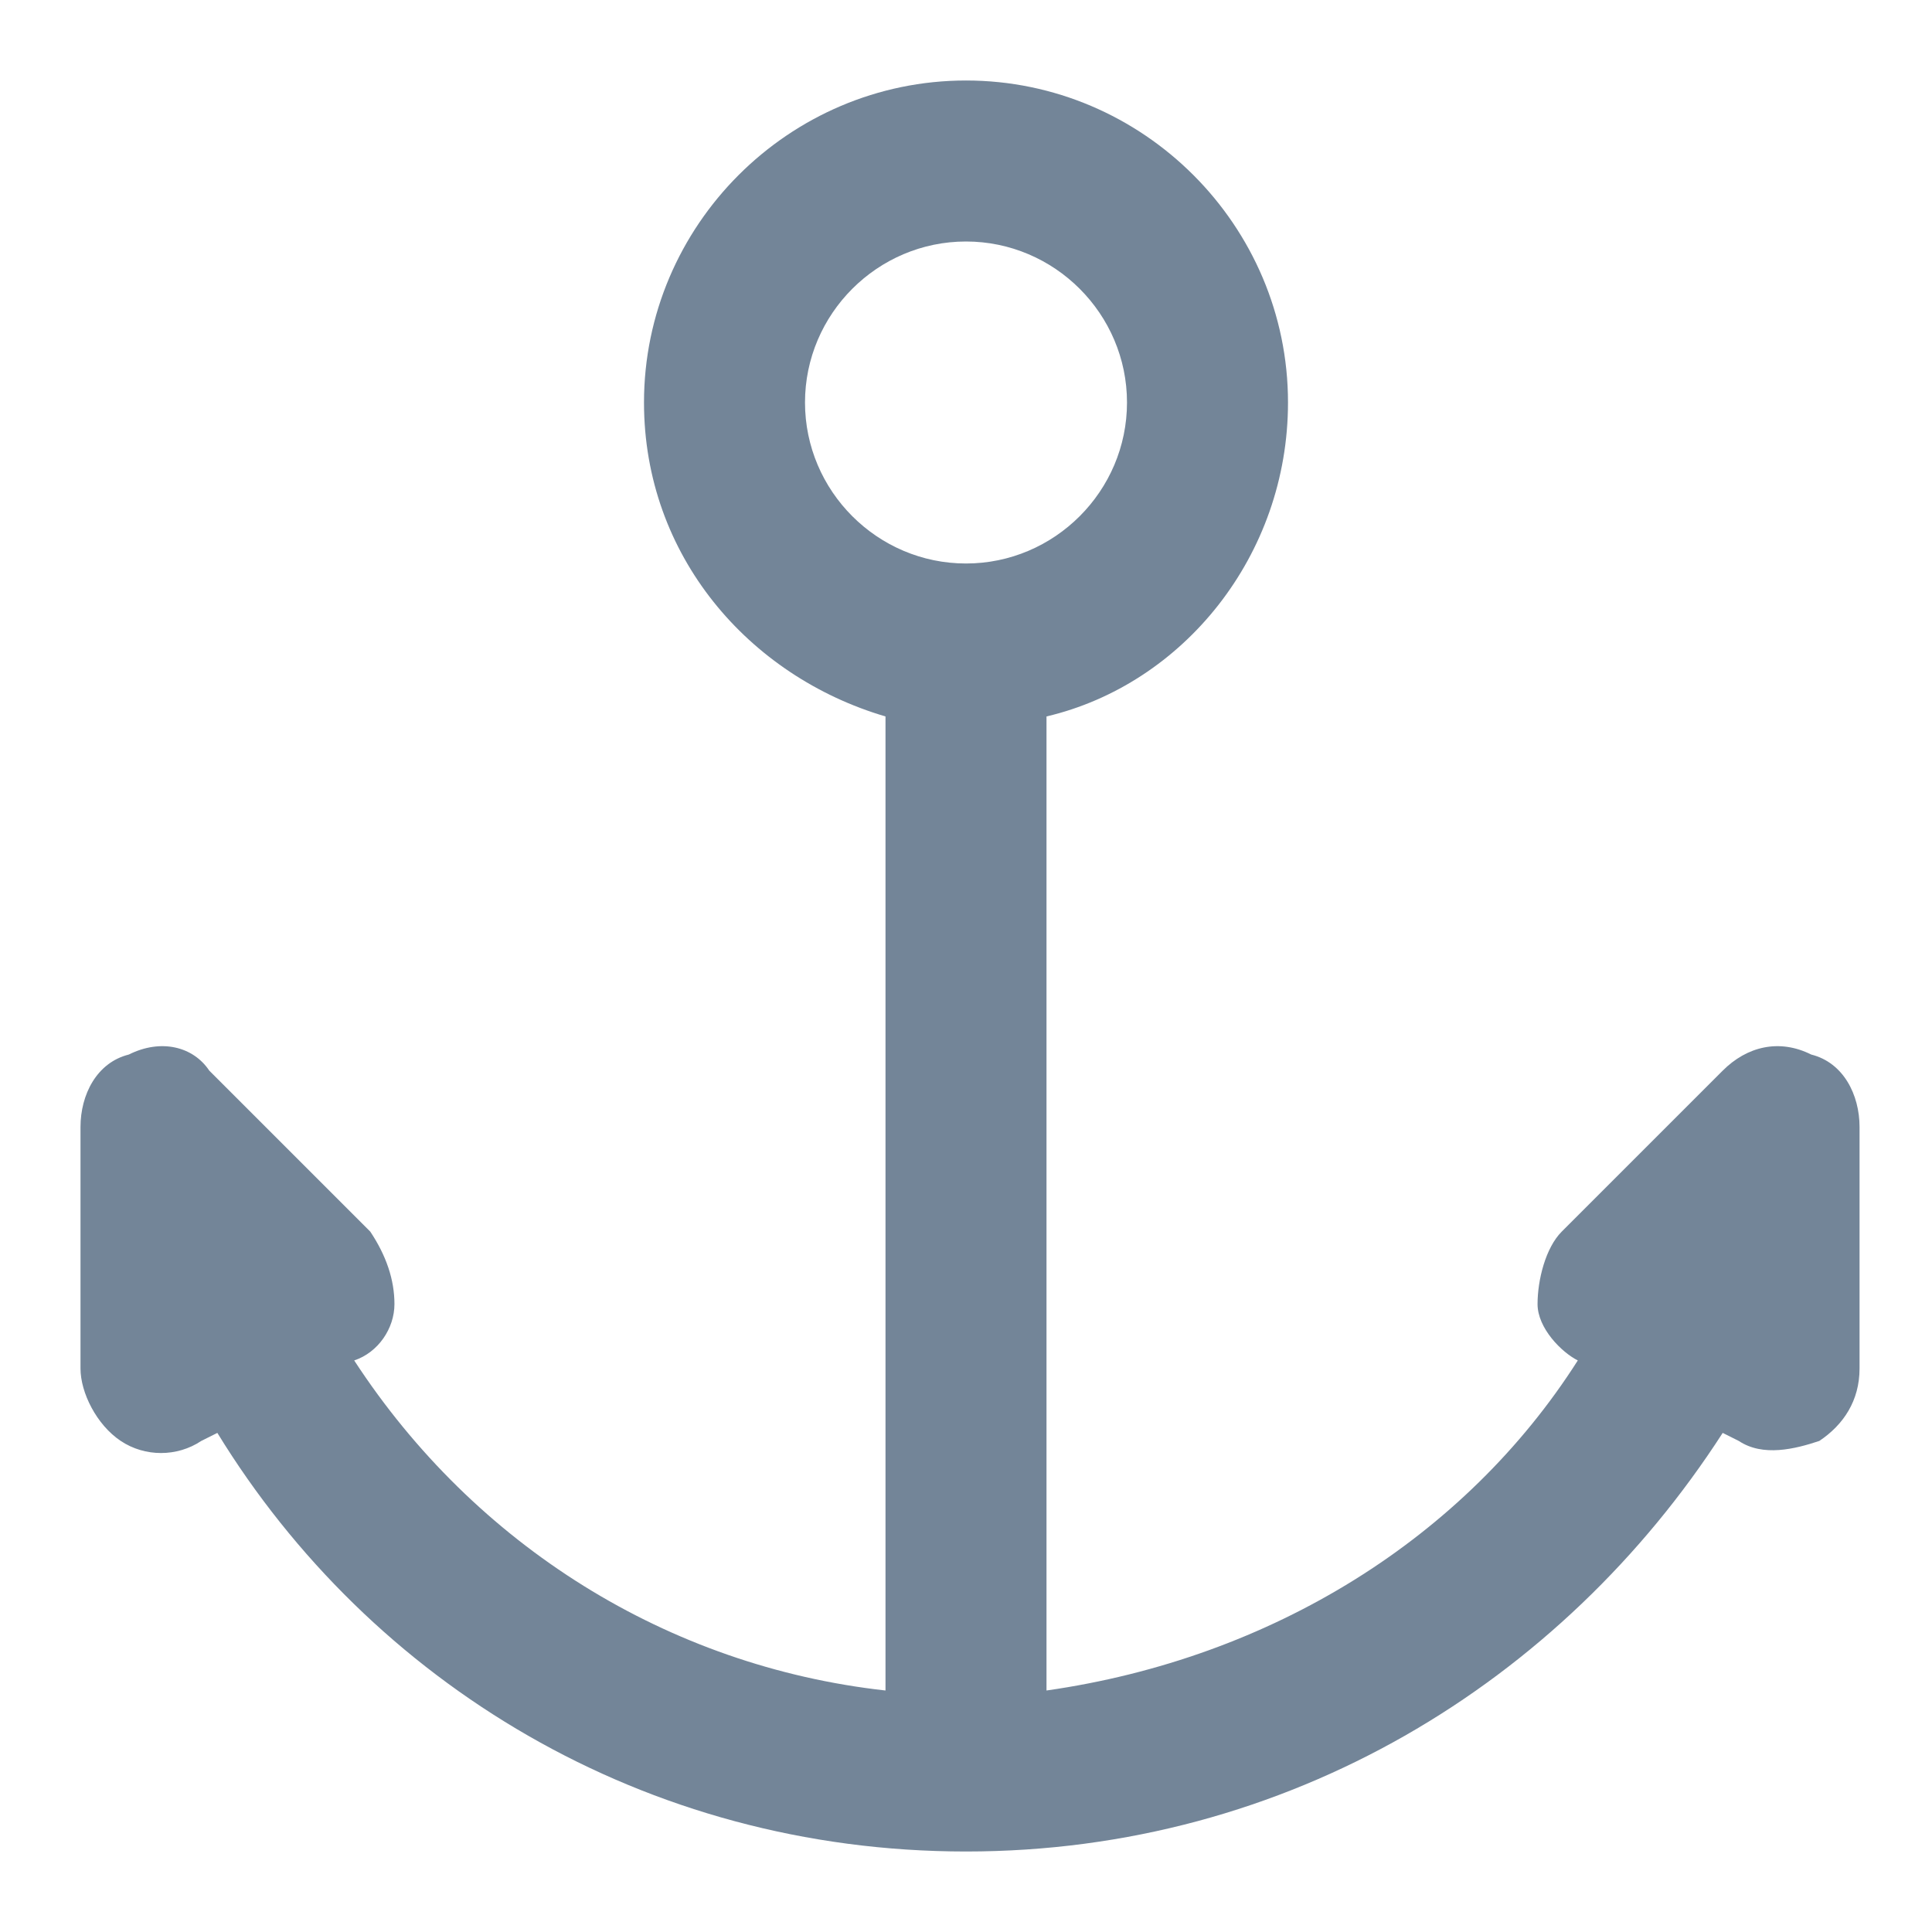 <?xml version="1.0" encoding="utf-8"?>
<!-- Generator: Adobe Illustrator 21.1.0, SVG Export Plug-In . SVG Version: 6.00 Build 0)  -->
<svg version="1.1" id="Layer_1" xmlns="http://www.w3.org/2000/svg" xmlns:xlink="http://www.w3.org/1999/xlink" x="0px" y="0px"
	 viewBox="0 0 24 24" style="enable-background:new 0 0 24 24;" xml:space="preserve">
<style type="text/css">
	.st0{fill-rule:evenodd;clip-rule:evenodd;fill:#738598;}
</style>
<path id="Marine" class="st0" d="M12,3c-1.1,0-2,0.9-2,2s0.9,2,2,2c1.1,0,2-0.9,2-2S13.1,3,12,3z M13,8.9c1.7-0.4,3-2,3-3.9
	c0-2.2-1.8-4-4-4C9.8,1,8,2.8,8,5c0,1.9,1.3,3.4,3,3.9v12.1c-2.7-0.3-5.1-1.8-6.6-4.1l0,0c0.3-0.1,0.5-0.4,0.5-0.7s-0.1-0.6-0.3-0.9
	l-2-2C2.4,13,2,12.9,1.6,13.1C1.2,13.2,1,13.6,1,14v3c0,0.3,0.2,0.7,0.5,0.9c0.3,0.2,0.7,0.2,1,0l0.2-0.1C4.6,20.9,8,23,12,23
	c4,0,7.4-2.1,9.4-5.2l0.2,0.1c0.3,0.2,0.7,0.1,1,0c0.3-0.2,0.5-0.5,0.5-0.9v-3c0-0.4-0.2-0.8-0.6-0.9c-0.4-0.2-0.8-0.1-1.1,0.2l-2,2
	c-0.2,0.2-0.3,0.6-0.3,0.9s0.3,0.6,0.5,0.7l0,0c-1.4,2.2-3.8,3.7-6.6,4.1V8.9z"/>
</svg>

